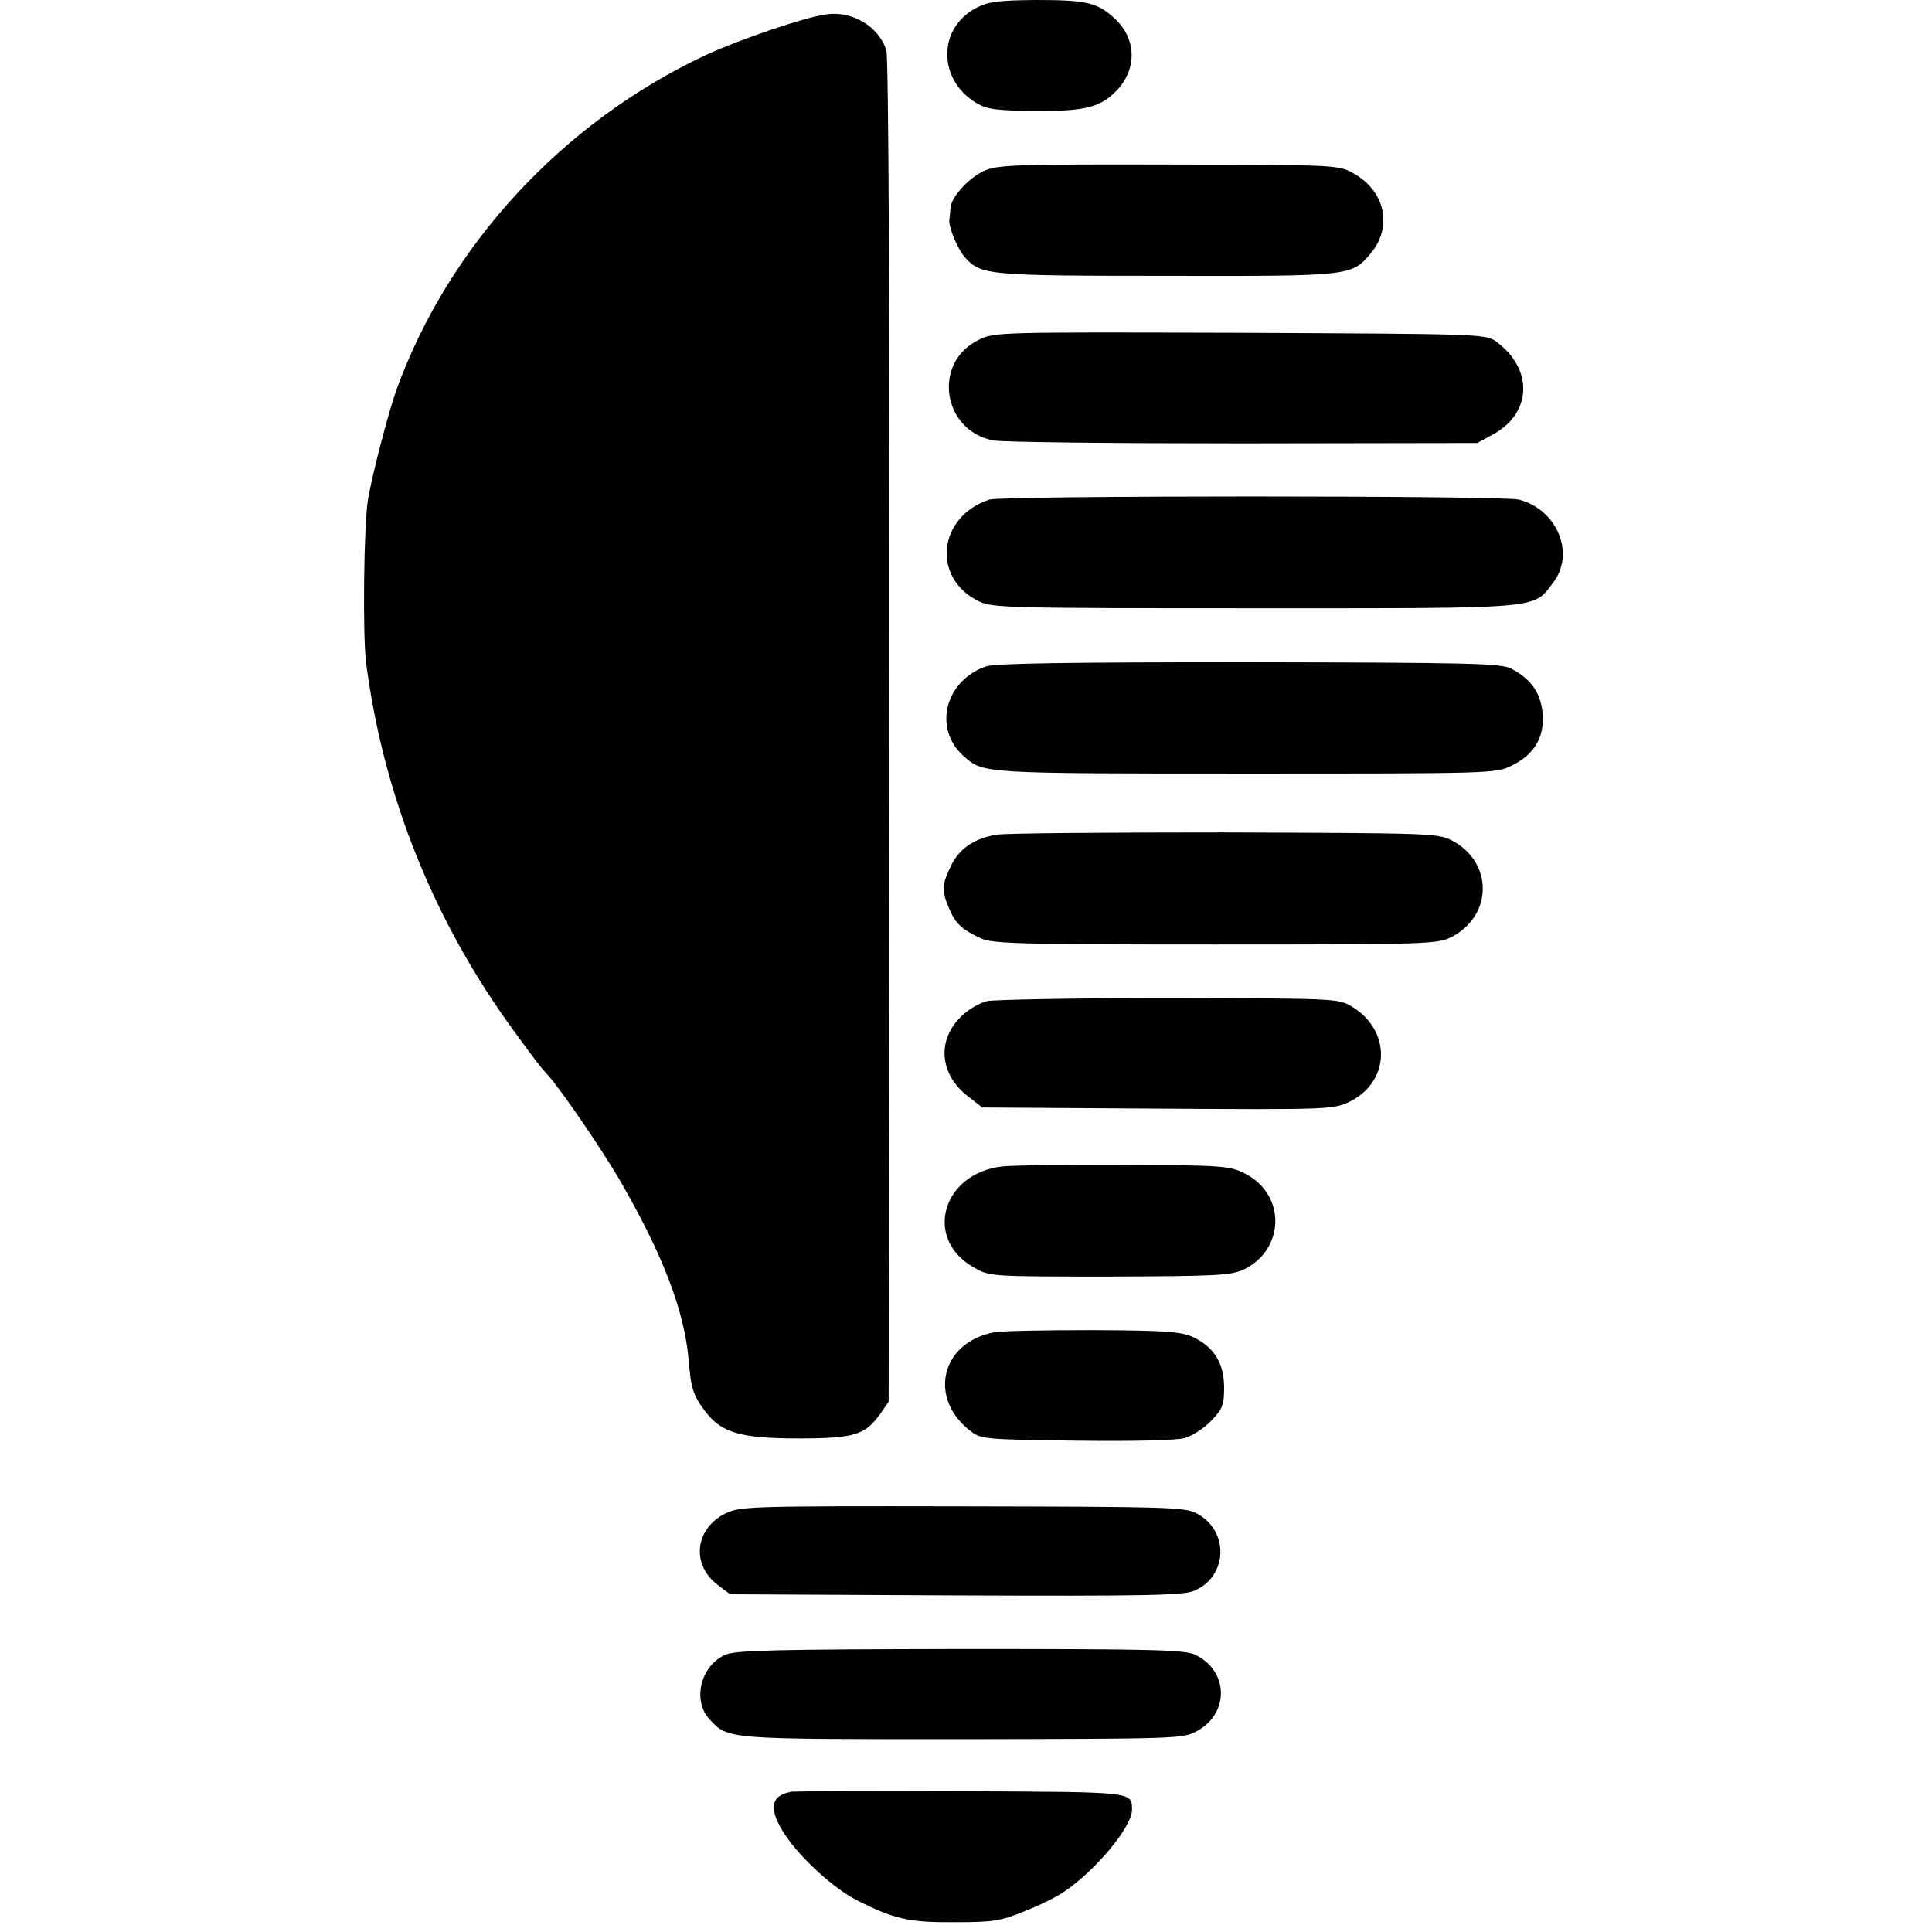 <?xml version="1.0" standalone="no"?>
<!DOCTYPE svg PUBLIC "-//W3C//DTD SVG 20010904//EN"
 "http://www.w3.org/TR/2001/REC-SVG-20010904/DTD/svg10.dtd">
<svg version="1.0" xmlns="http://www.w3.org/2000/svg"
 width="512pt" height="512pt" viewBox="0 0 512 512"
 preserveAspectRatio="xMidYMid meet">
<g transform="translate(0,512) scale(0.1,-0.1)"
fill="#000000" stroke="none">
<path d="M2587 5099 c-103 -54 -102 -192 2 -253 28 -16 53 -19 155 -20 135 -1
174 10 218 57 51 56 49 133 -5 185 -47 45 -75 52 -210 52 -102 -1 -128 -4
-160 -21z"/>
<path d="M2190 5082 c-56 -7 -231 -67 -320 -108 -379 -178 -680 -504 -819
-886 -22 -62 -65 -227 -76 -293 -11 -67 -14 -356 -5 -430 46 -355 180 -688
394 -980 62 -85 67 -91 87 -113 34 -37 150 -206 198 -291 109 -190 165 -337
176 -465 6 -75 12 -94 43 -135 43 -58 94 -73 247 -73 149 0 177 9 217 64 l23
33 2 1775 c1 1079 -2 1787 -8 1806 -19 63 -90 106 -159 96z"/>
<path d="M2612 4669 c-43 -18 -91 -70 -93 -100 -1 -10 -2 -25 -3 -31 -3 -19
22 -79 42 -101 42 -46 60 -48 533 -48 490 -1 491 -1 542 60 58 70 38 164 -45
211 -41 23 -41 23 -489 24 -394 1 -453 -1 -487 -15z"/>
<path d="M2593 4219 c-122 -60 -96 -239 38 -266 23 -5 322 -8 663 -8 l621 1
44 24 c101 57 104 172 7 244 -27 21 -39 21 -679 24 -644 2 -653 2 -694 -19z"/>
<path d="M2622 3796 c-137 -45 -154 -209 -27 -270 37 -17 78 -18 731 -18 769
0 736 -3 790 68 59 77 11 194 -91 220 -42 11 -1370 11 -1403 0z"/>
<path d="M2613 3354 c-109 -38 -141 -165 -59 -238 52 -46 47 -46 748 -46 649
0 663 0 704 21 60 29 88 76 82 140 -6 54 -30 89 -83 117 -27 14 -104 16 -694
17 -488 0 -673 -3 -698 -11z"/>
<path d="M2641 2908 c-60 -10 -99 -37 -121 -83 -24 -50 -25 -65 -5 -112 17
-41 35 -57 85 -80 31 -14 108 -16 622 -16 564 0 588 1 625 20 110 57 110 199
0 256 -36 19 -63 19 -602 21 -310 0 -582 -2 -604 -6z"/>
<path d="M2616 2467 c-21 -5 -53 -24 -71 -43 -63 -63 -54 -153 21 -210 l37
-29 465 -3 c454 -3 465 -2 508 18 110 54 112 191 4 254 -33 20 -51 20 -480 21
-246 0 -463 -4 -484 -8z"/>
<path d="M2657 2029 c-161 -18 -210 -193 -76 -268 42 -24 43 -24 360 -24 289
1 321 3 356 19 109 54 111 199 2 254 -38 20 -58 22 -312 23 -150 1 -298 -1
-330 -4z"/>
<path d="M2633 1589 c-141 -28 -174 -177 -59 -263 26 -20 43 -21 279 -24 155
-2 266 1 287 7 20 6 51 26 70 46 30 31 34 42 34 88 0 64 -26 106 -81 133 -33
15 -68 18 -268 19 -127 0 -245 -2 -262 -6z"/>
<path d="M1922 1109 c-81 -41 -91 -136 -19 -190 l32 -24 597 -3 c502 -2 603 0
632 12 91 38 94 161 6 206 -32 16 -80 17 -621 18 -567 1 -587 0 -627 -19z"/>
<path d="M1923 735 c-66 -28 -89 -121 -43 -171 50 -54 41 -53 671 -53 574 1
585 1 622 22 85 47 83 158 -4 201 -28 14 -102 16 -623 16 -480 -1 -597 -3
-623 -15z"/>
<path d="M2100 372 c-59 -9 -65 -46 -19 -115 40 -61 129 -142 190 -173 99 -50
138 -59 259 -58 103 0 122 3 185 29 39 15 85 38 104 51 85 57 181 173 181 218
-1 48 9 47 -446 49 -236 1 -440 0 -454 -1z"/>
</g>
</svg>
